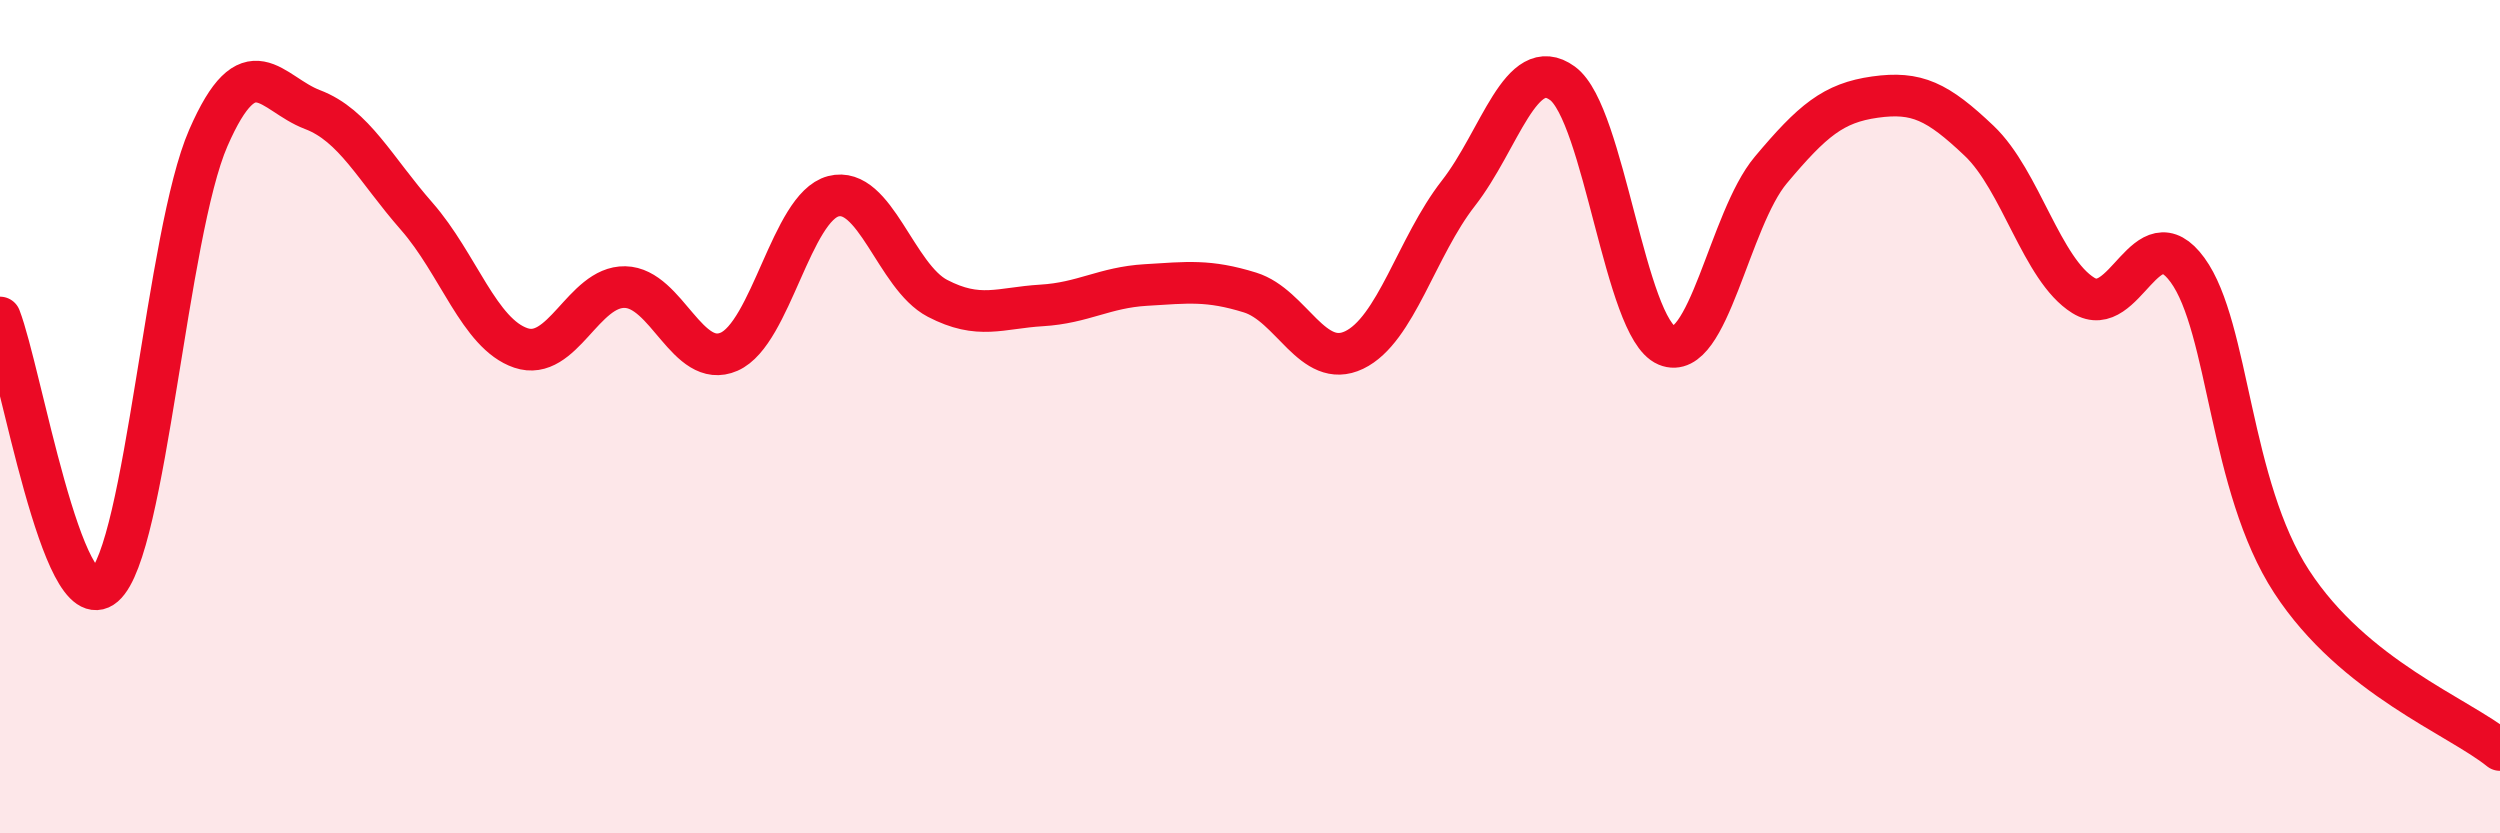 
    <svg width="60" height="20" viewBox="0 0 60 20" xmlns="http://www.w3.org/2000/svg">
      <path
        d="M 0,7.62 C 0.5,8.91 1.5,14.92 2.5,14.06 C 3.5,13.2 4,5.6 5,3.31 C 6,1.02 6.5,2.25 7.5,2.63 C 8.5,3.01 9,4.05 10,5.19 C 11,6.33 11.5,8.01 12.5,8.35 C 13.5,8.69 14,6.87 15,6.89 C 16,6.91 16.5,8.88 17.5,8.44 C 18.5,8 19,4.97 20,4.71 C 21,4.45 21.5,6.64 22.5,7.16 C 23.5,7.68 24,7.39 25,7.33 C 26,7.27 26.5,6.9 27.5,6.84 C 28.5,6.78 29,6.71 30,7.02 C 31,7.33 31.5,8.88 32.5,8.4 C 33.5,7.92 34,5.92 35,4.64 C 36,3.36 36.5,1.27 37.5,2 C 38.5,2.73 39,7.87 40,8.29 C 41,8.71 41.5,5.27 42.5,4.08 C 43.5,2.89 44,2.47 45,2.33 C 46,2.19 46.5,2.43 47.5,3.38 C 48.5,4.33 49,6.47 50,7.09 C 51,7.71 51.5,5.11 52.5,6.48 C 53.5,7.85 53.5,11.66 55,13.96 C 56.5,16.26 59,17.19 60,18L60 20L0 20Z"
        fill="#EB0A25"
        opacity="0.1"
        stroke-linecap="round"
        stroke-linejoin="round"
      />
      <path
        d="M 0,7.62 C 0.5,8.91 1.5,14.92 2.5,14.06 C 3.5,13.2 4,5.6 5,3.31 C 6,1.02 6.5,2.25 7.5,2.63 C 8.5,3.01 9,4.05 10,5.19 C 11,6.33 11.5,8.01 12.5,8.35 C 13.5,8.69 14,6.87 15,6.89 C 16,6.91 16.5,8.88 17.5,8.44 C 18.5,8 19,4.97 20,4.71 C 21,4.45 21.5,6.64 22.5,7.16 C 23.5,7.68 24,7.39 25,7.33 C 26,7.27 26.5,6.9 27.5,6.84 C 28.5,6.78 29,6.71 30,7.02 C 31,7.33 31.5,8.88 32.5,8.4 C 33.5,7.92 34,5.92 35,4.64 C 36,3.36 36.5,1.27 37.5,2 C 38.5,2.73 39,7.87 40,8.29 C 41,8.71 41.5,5.27 42.5,4.08 C 43.5,2.89 44,2.47 45,2.33 C 46,2.19 46.5,2.43 47.5,3.38 C 48.5,4.33 49,6.47 50,7.09 C 51,7.71 51.5,5.11 52.5,6.48 C 53.5,7.85 53.5,11.66 55,13.96 C 56.5,16.26 59,17.19 60,18"
        stroke="#EB0A25"
        stroke-width="1"
        fill="none"
        stroke-linecap="round"
        stroke-linejoin="round"
      />
    </svg>
  